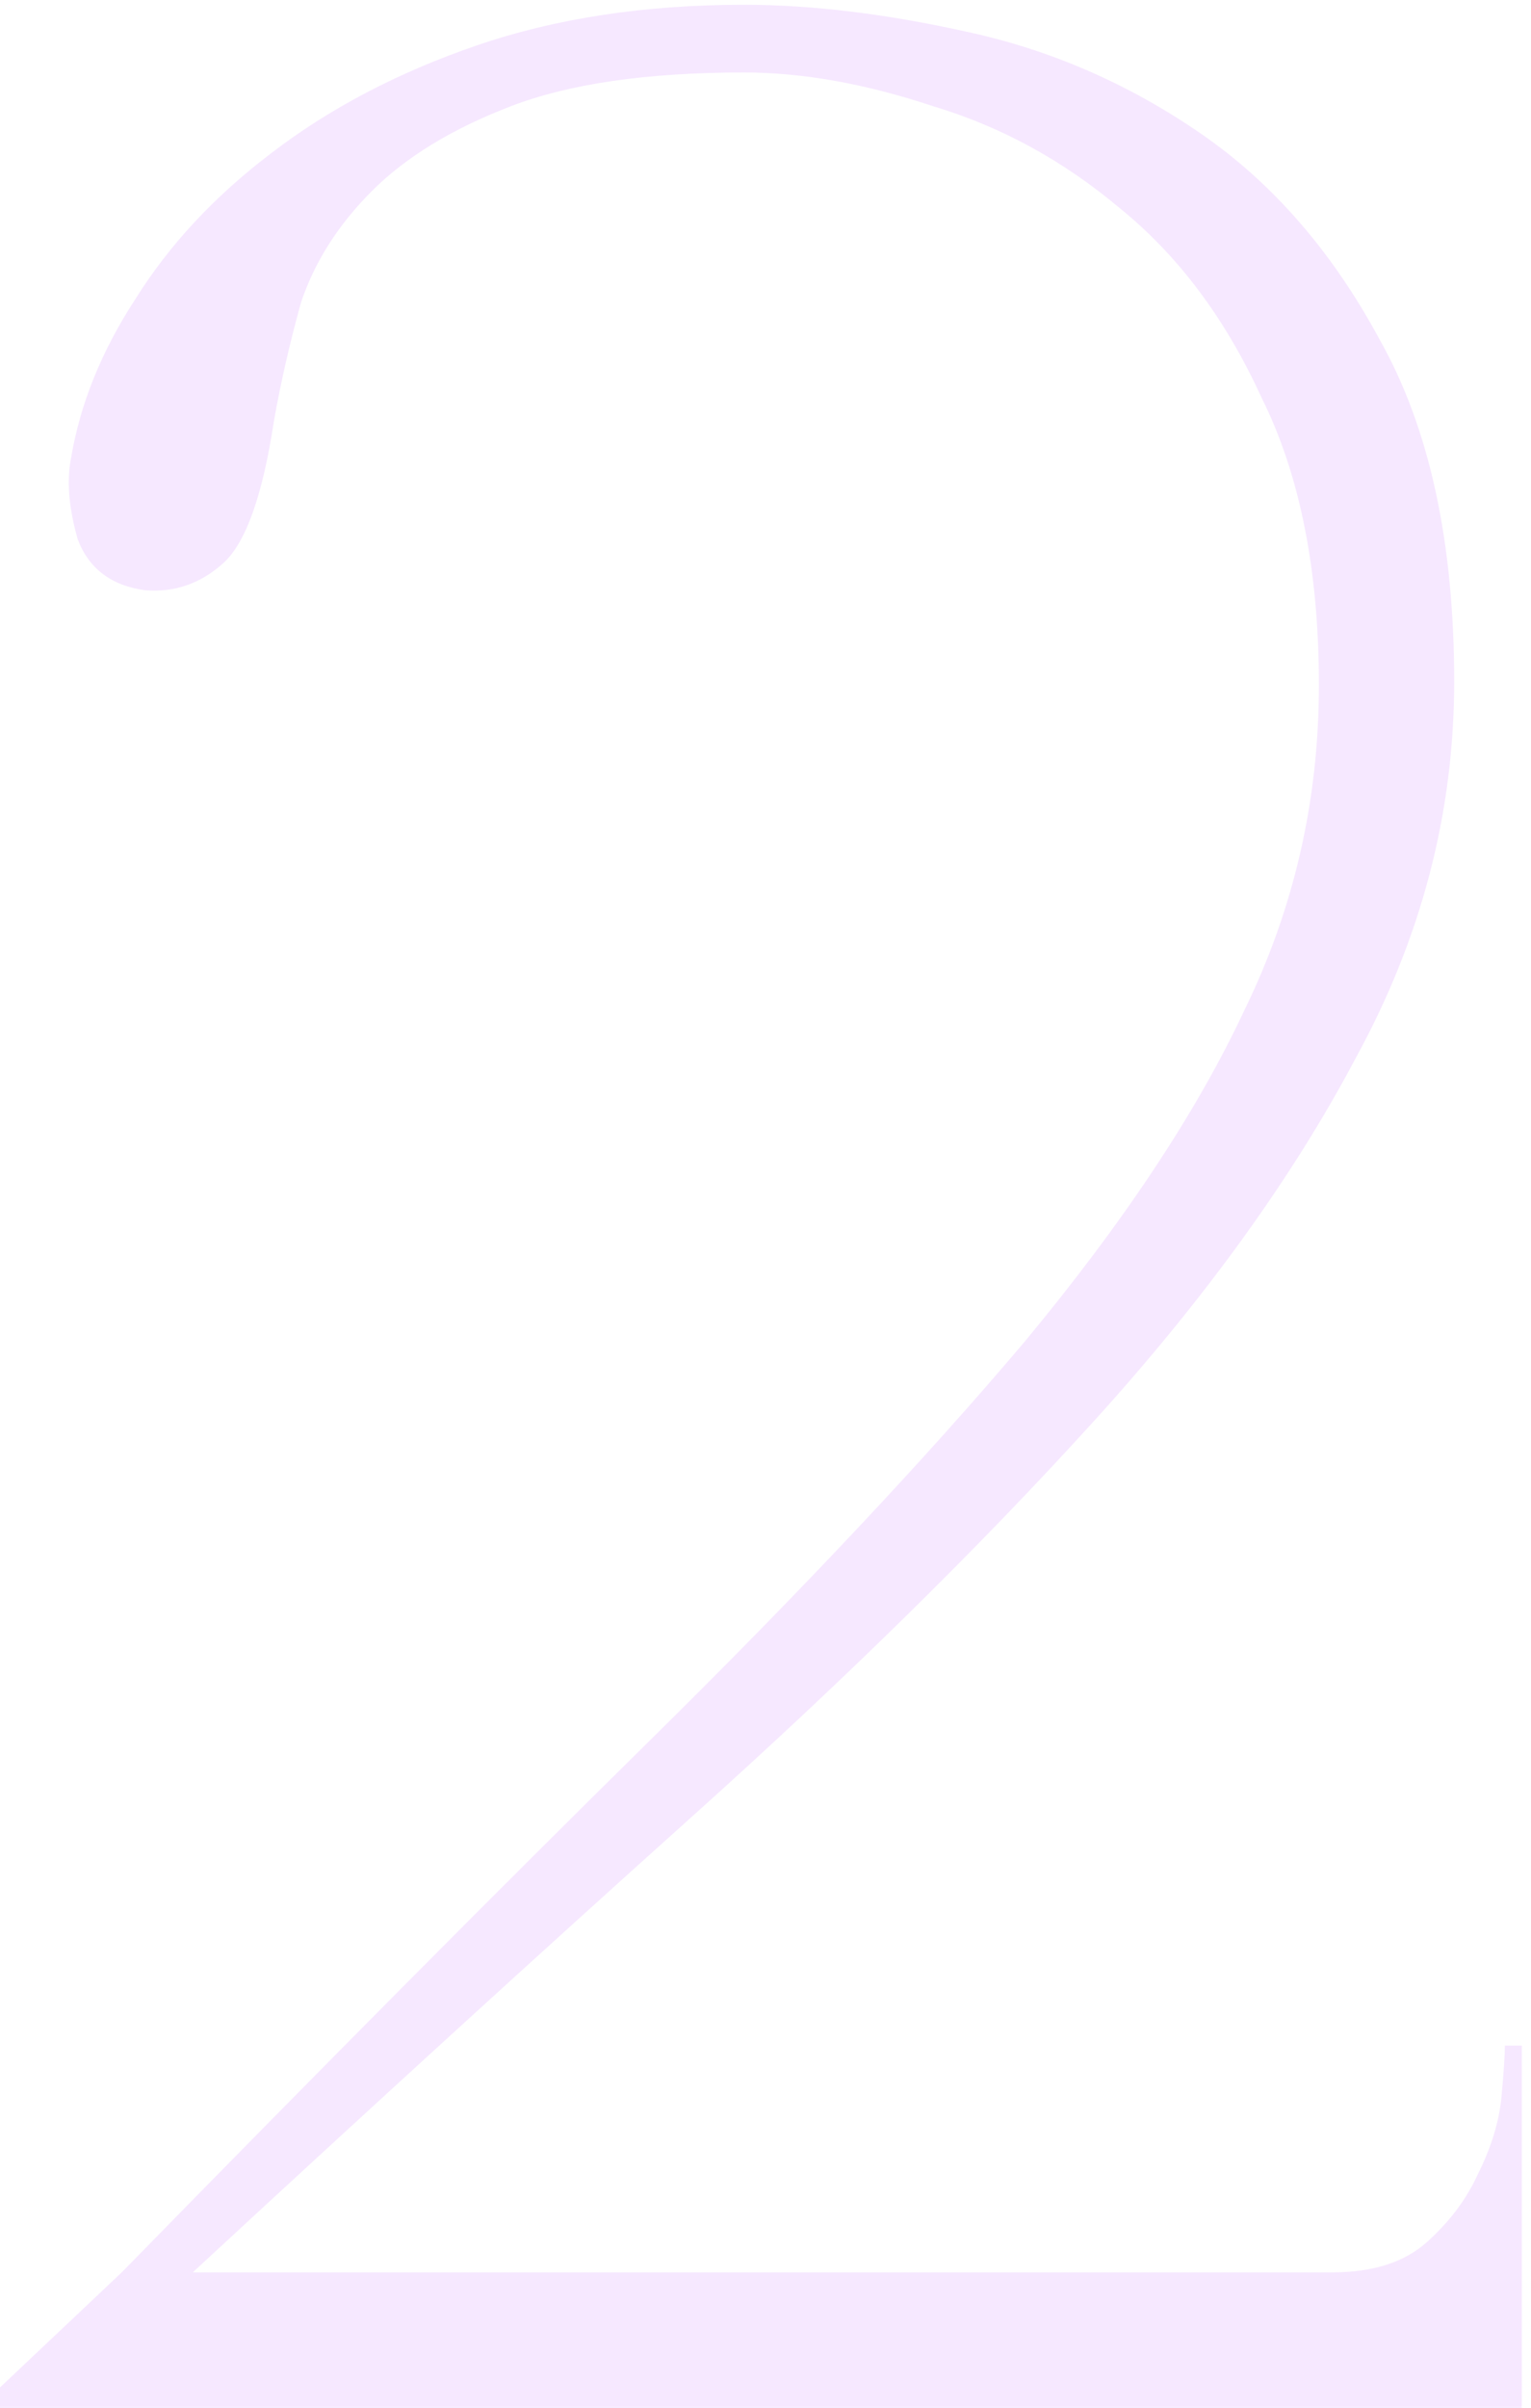<?xml version="1.0" encoding="UTF-8"?> <svg xmlns="http://www.w3.org/2000/svg" width="119" height="187" viewBox="0 0 119 187" fill="none"><path d="M57.829 5.629C50.293 5.629 44.248 6.505 39.691 8.257C35.135 10.009 31.543 12.2 28.914 14.829C26.286 17.457 24.446 20.349 23.394 23.503C22.518 26.657 21.817 29.724 21.291 32.703C20.415 38.486 19.101 42.166 17.349 43.743C15.596 45.32 13.581 46.021 11.303 45.846C8.674 45.495 6.922 44.181 6.046 41.903C5.345 39.45 5.17 37.347 5.52 35.594C6.221 31.389 7.886 27.27 10.514 23.24C13.143 19.034 16.648 15.267 21.029 11.937C25.585 8.432 30.93 5.629 37.063 3.526C43.196 1.423 50.118 0.371 57.829 0.371C63.086 0.371 68.869 1.072 75.177 2.474C81.661 3.876 87.707 6.505 93.314 10.36C98.922 14.215 103.566 19.56 107.246 26.394C111.101 33.229 113.029 42.078 113.029 52.943C113.029 63.107 110.488 72.832 105.406 82.12C100.499 91.408 93.665 100.87 84.903 110.509C76.141 120.147 65.802 130.31 53.886 141C41.969 151.69 29.002 163.518 14.983 176.486H103.566C106.72 176.486 109.173 175.697 110.926 174.12C112.678 172.543 113.992 170.79 114.869 168.863C115.92 166.76 116.533 164.745 116.709 162.817C116.884 160.89 116.971 159.575 116.971 158.874H118.286V187H0V185.423L9.463 176.486C25.234 160.364 38.903 146.608 50.469 135.217C62.209 123.651 71.935 113.312 79.646 104.2C87.356 94.912 93.051 86.326 96.731 78.44C100.587 70.554 102.514 62.143 102.514 53.206C102.514 44.269 101.025 36.821 98.046 30.863C95.242 24.73 91.562 19.823 87.006 16.143C82.625 12.463 77.806 9.834 72.549 8.257C67.291 6.505 62.385 5.629 57.829 5.629Z" fill="#DFB3FF" fill-opacity="0.3"></path></svg> 